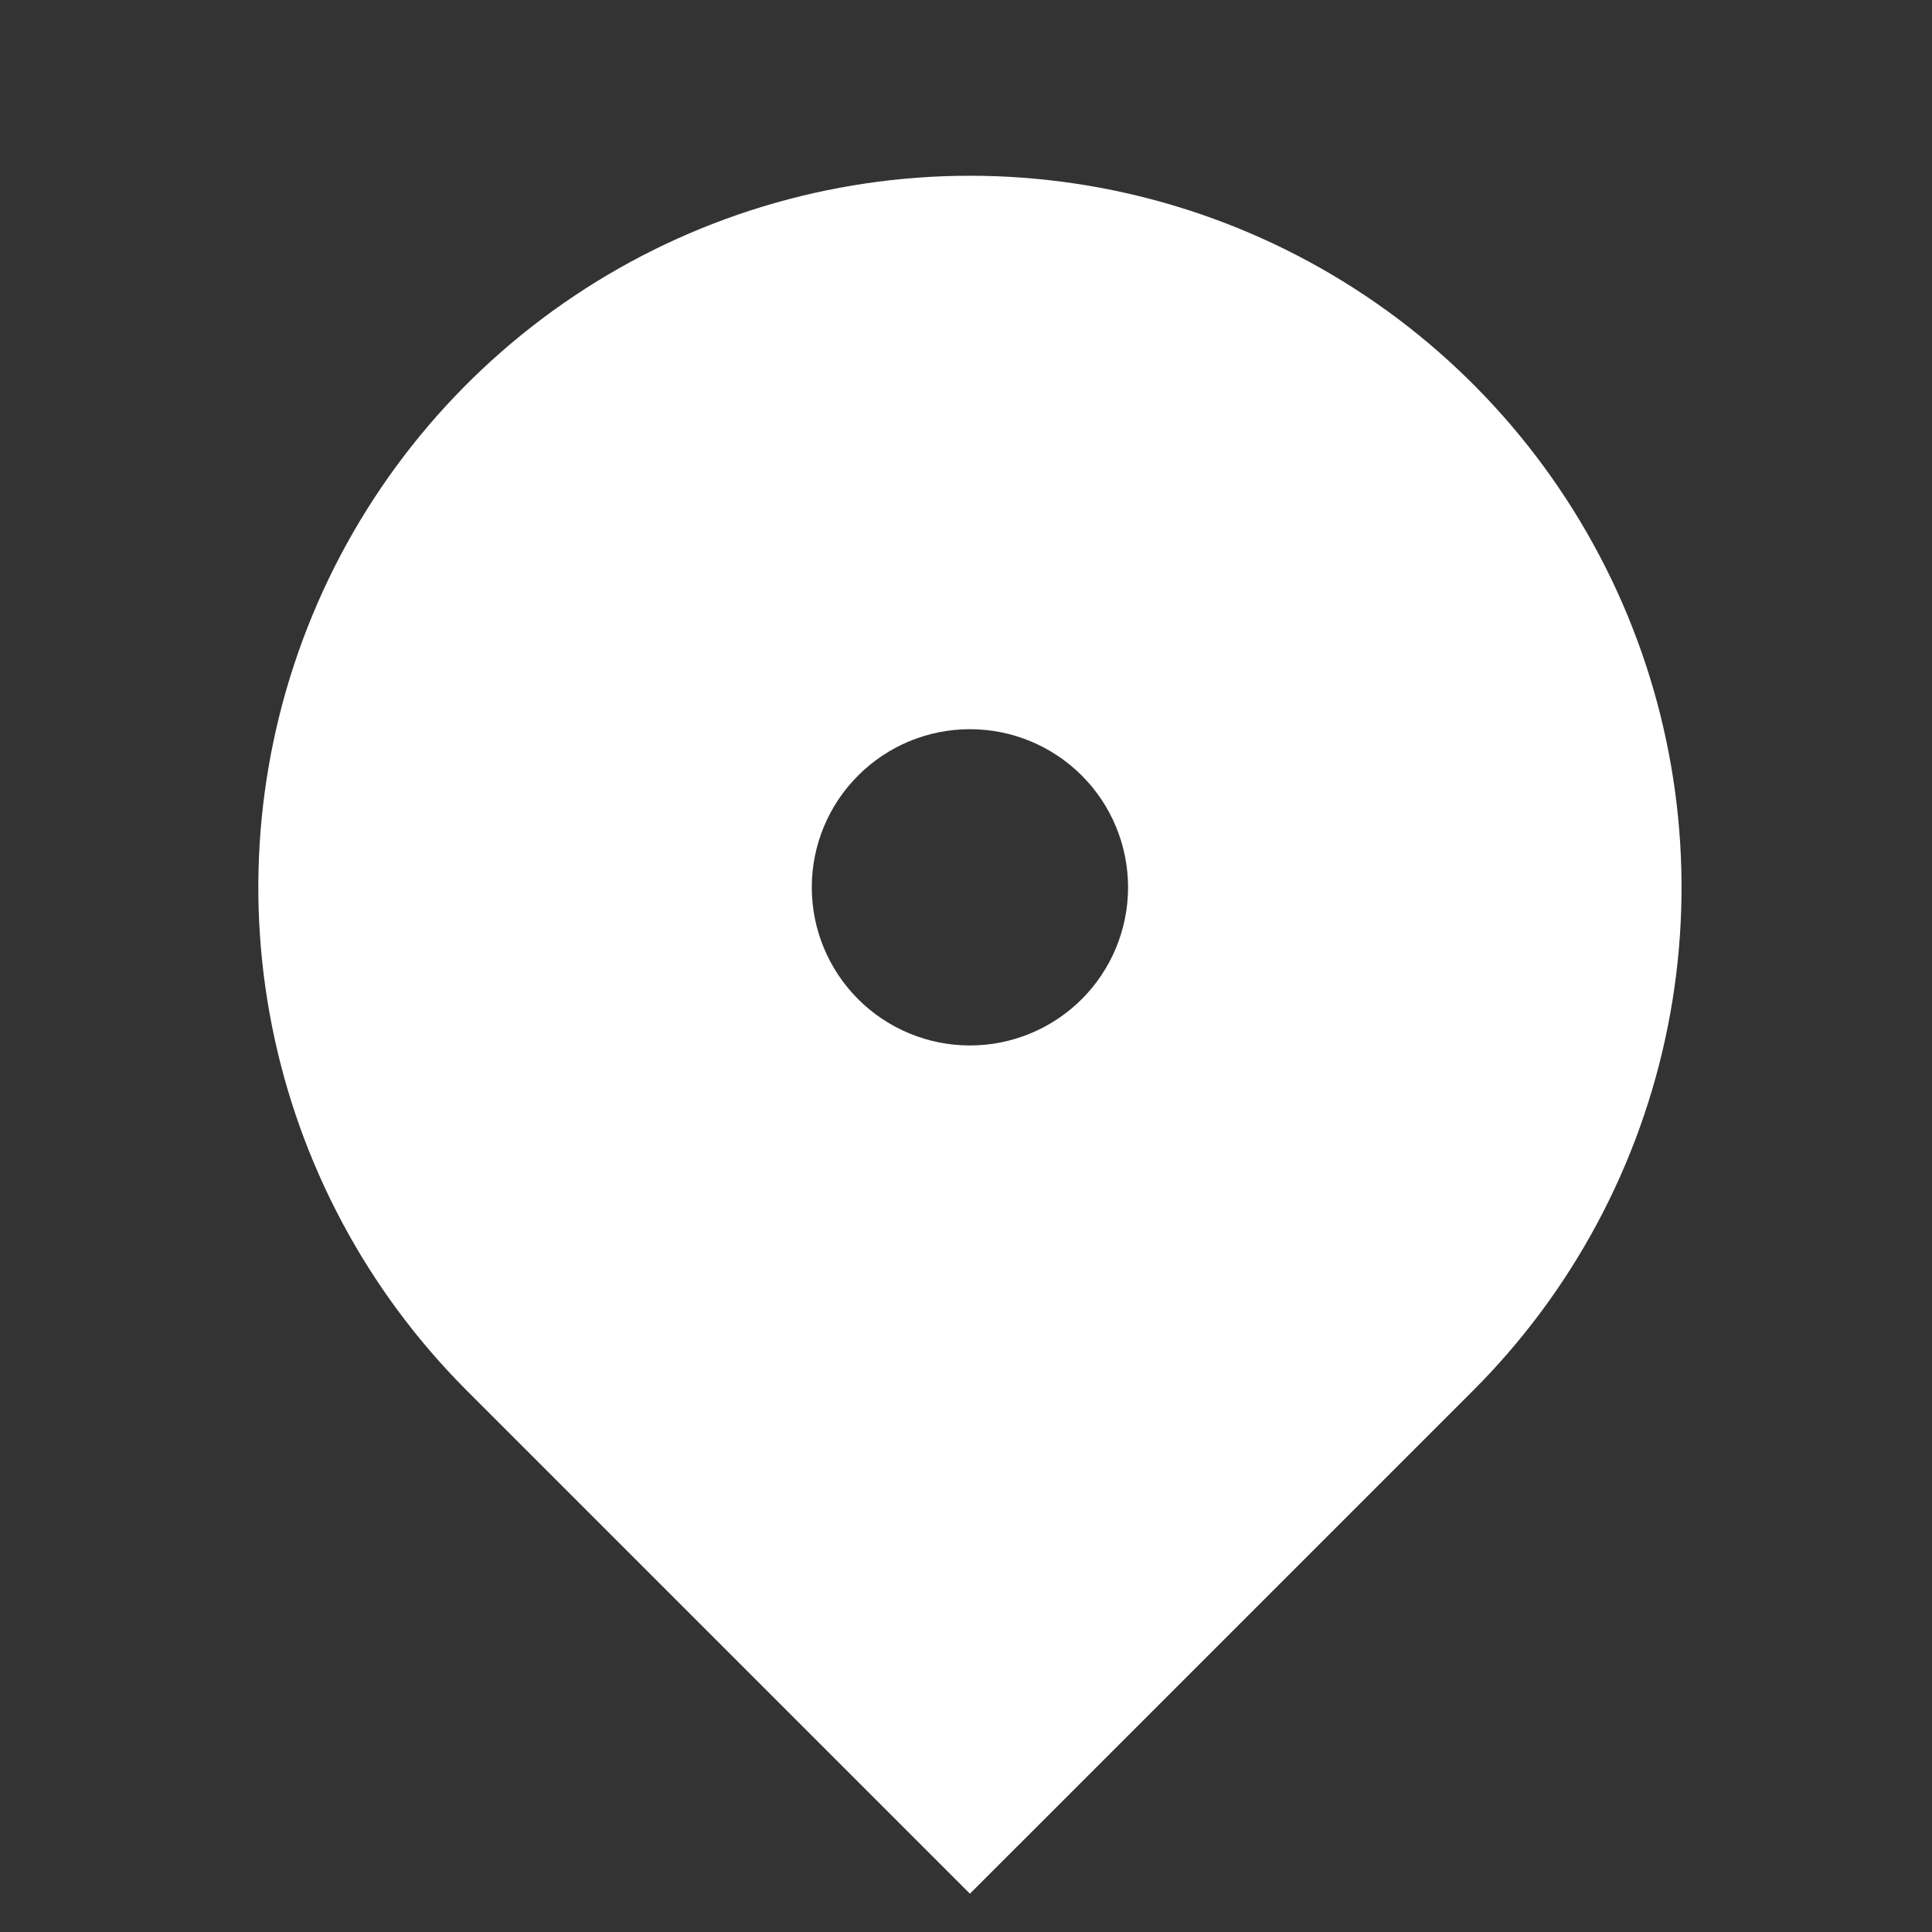 <svg width="61" height="61" viewBox="0 0 61 61" fill="none" xmlns="http://www.w3.org/2000/svg">
<rect x="0" y="0" width="61" height="61" fill="#333333" stroke="none"/>
<path d="M46.512 43.904L30.624 59.791L14.737 43.904C11.595 40.761 9.455 36.758 8.588 32.4C7.721 28.041 8.166 23.524 9.867 19.418C11.567 15.313 14.447 11.804 18.142 9.335C21.837 6.866 26.18 5.549 30.624 5.549C35.068 5.549 39.412 6.866 43.107 9.335C46.802 11.804 49.681 15.313 51.382 19.418C53.083 23.524 53.528 28.041 52.66 32.4C51.794 36.758 49.654 40.761 46.512 43.904ZM30.624 33.009C31.948 33.009 33.218 32.483 34.155 31.547C35.091 30.61 35.617 29.341 35.617 28.016C35.617 26.692 35.091 25.422 34.155 24.486C33.218 23.549 31.948 23.023 30.624 23.023C29.3 23.023 28.03 23.549 27.094 24.486C26.157 25.422 25.631 26.692 25.631 28.016C25.631 29.341 26.157 30.61 27.094 31.547C28.03 32.483 29.3 33.009 30.624 33.009Z" fill="white"/>
</svg>
